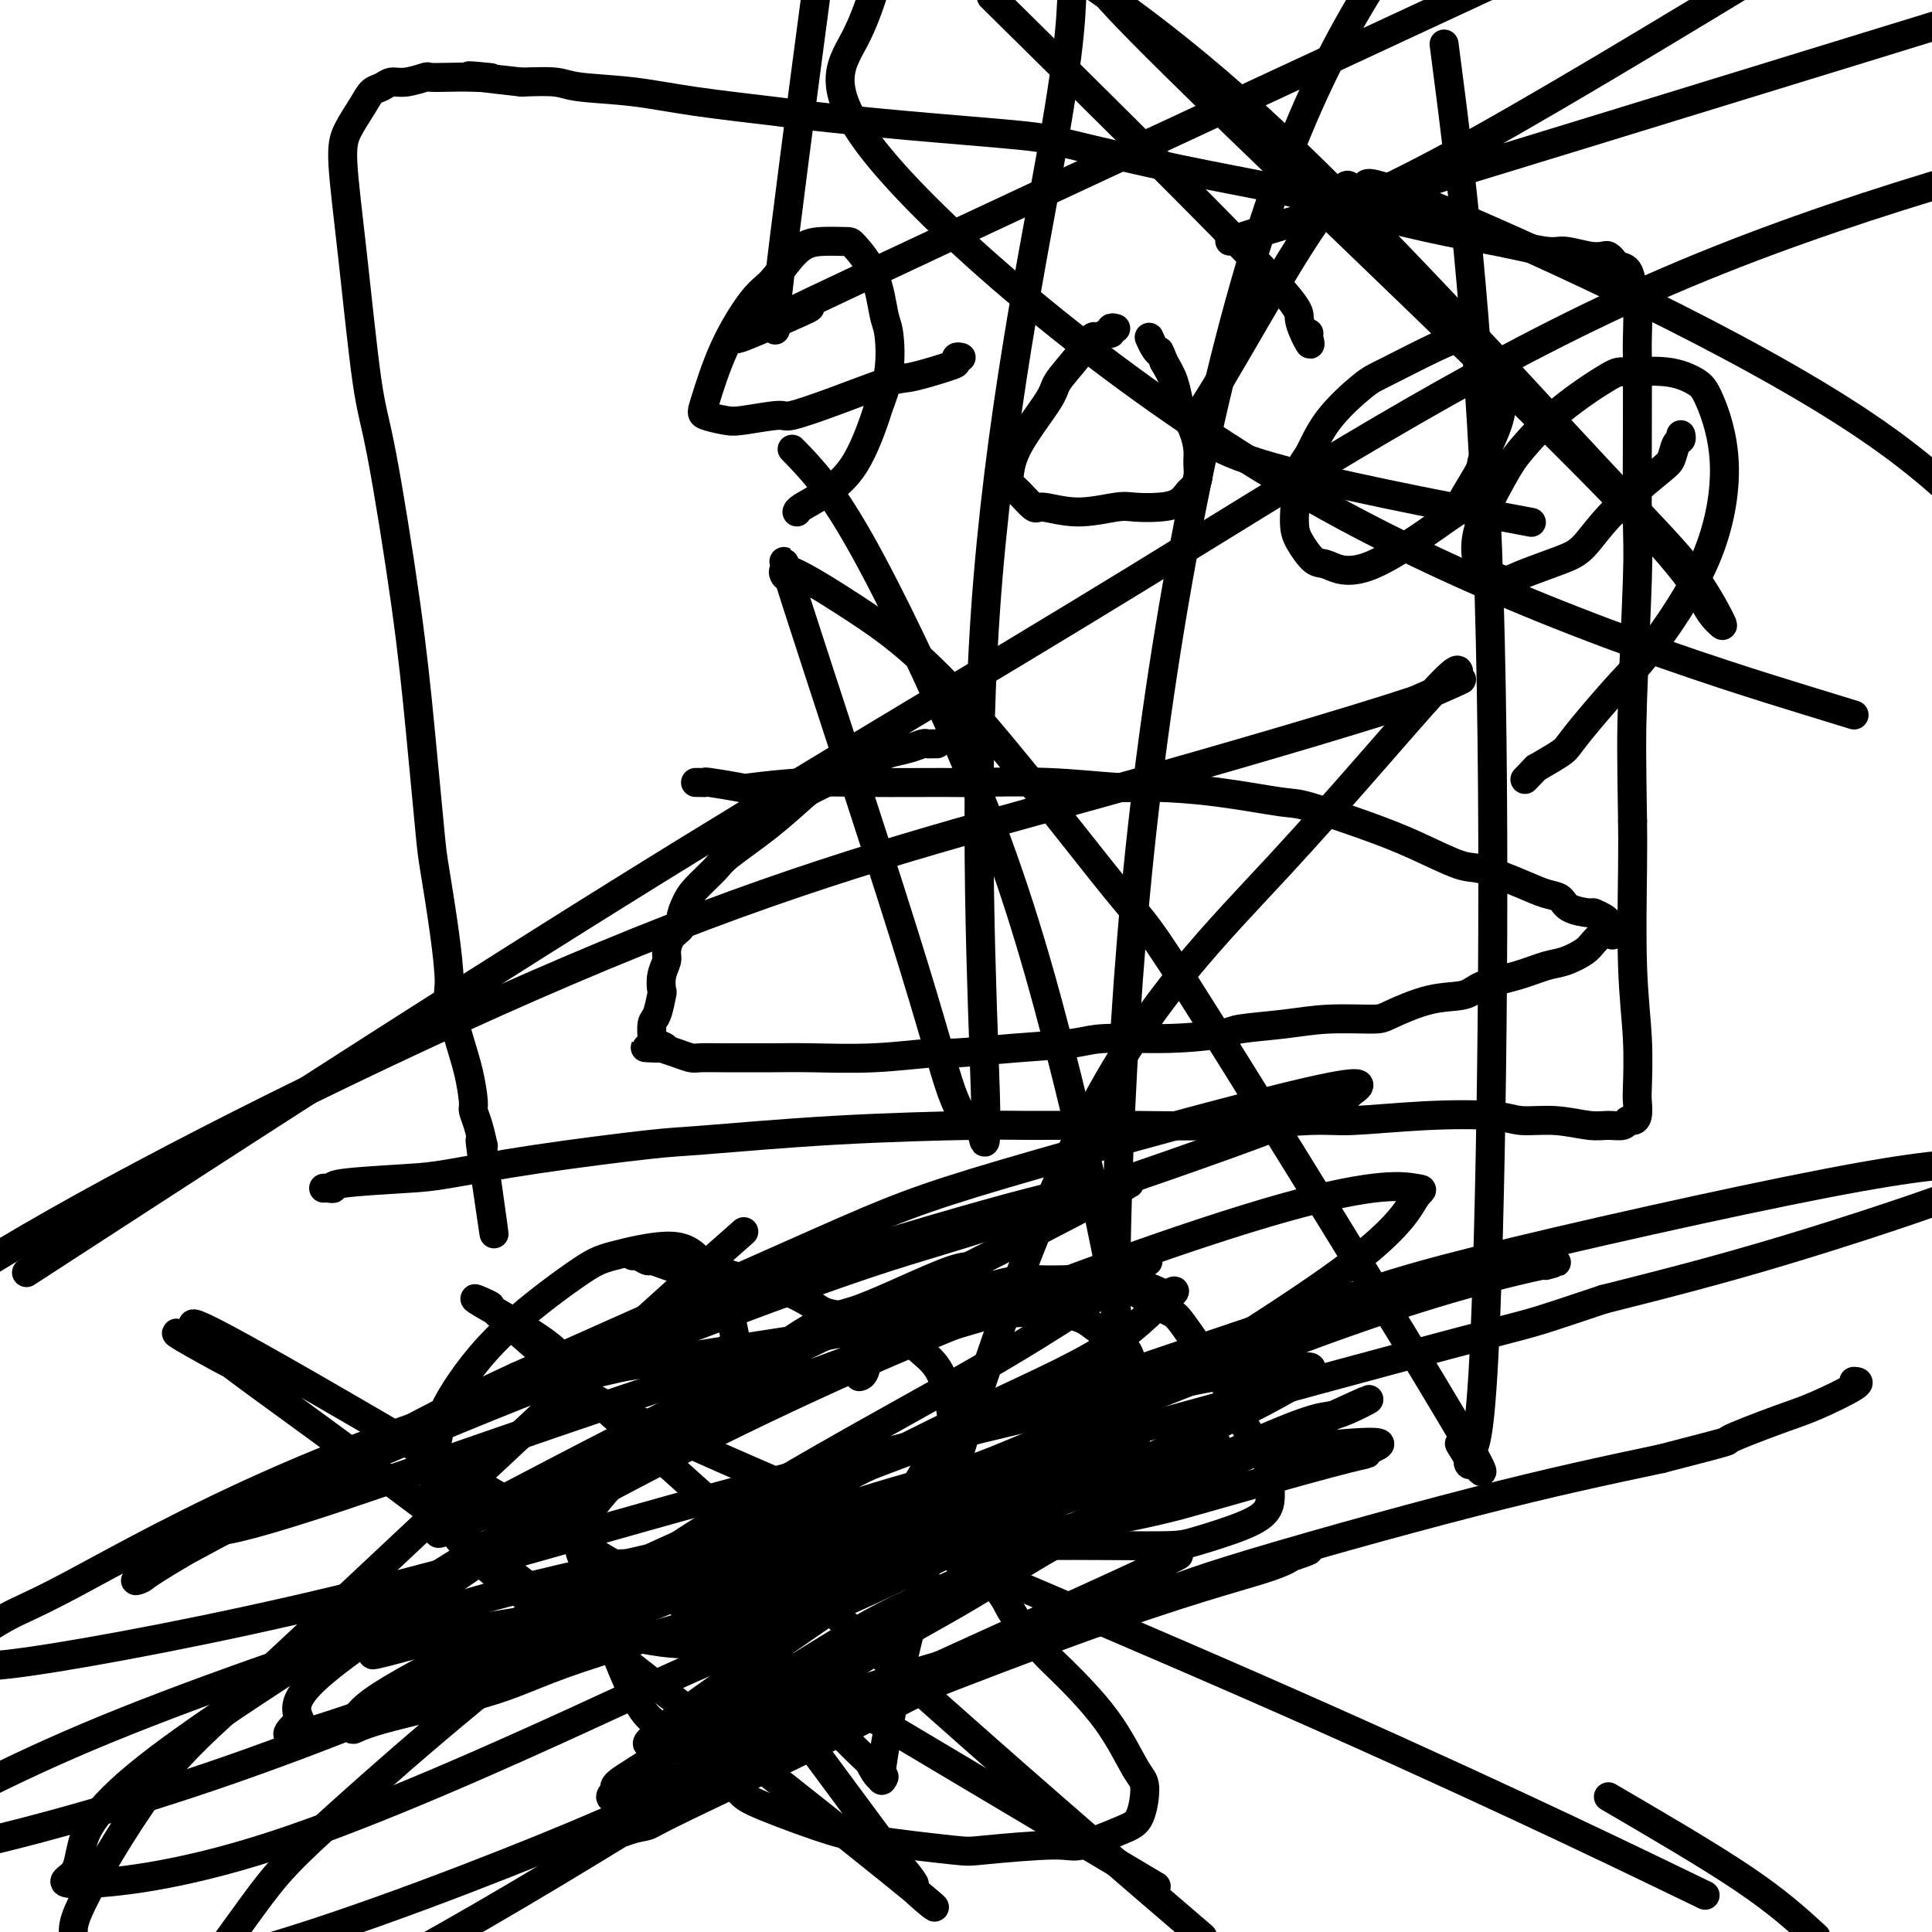 <svg viewBox='0 0 400 400' version='1.1' xmlns='http://www.w3.org/2000/svg' xmlns:xlink='http://www.w3.org/1999/xlink'><g fill='none' stroke='#000000' stroke-width='6' stroke-linecap='round' stroke-linejoin='round'><path d='M67,246c0.277,-0.023 0.554,-0.046 1,0c0.446,0.046 1.062,0.162 1,0c-0.062,-0.162 -0.803,-0.600 2,-1c2.803,-0.400 9.150,-0.760 13,-1c3.850,-0.240 5.205,-0.358 9,-1c3.795,-0.642 10.031,-1.808 18,-3c7.969,-1.192 17.670,-2.410 23,-3c5.330,-0.590 6.289,-0.551 12,-1c5.711,-0.449 16.176,-1.387 27,-2c10.824,-0.613 22.009,-0.900 28,-1c5.991,-0.100 6.789,-0.012 12,0c5.211,0.012 14.834,-0.053 22,0c7.166,0.053 11.876,0.223 18,0c6.124,-0.223 13.661,-0.840 18,-1c4.339,-0.160 5.480,0.138 9,0c3.520,-0.138 9.418,-0.713 15,-1c5.582,-0.287 10.849,-0.287 14,0c3.151,0.287 4.186,0.863 6,1c1.814,0.137 4.408,-0.163 7,0c2.592,0.163 5.181,0.790 7,1c1.819,0.210 2.870,0.003 4,0c1.130,-0.003 2.341,0.199 3,0c0.659,-0.199 0.765,-0.800 1,-1c0.235,-0.200 0.600,-0.000 1,0c0.400,0.000 0.835,-0.199 1,-1c0.165,-0.801 0.058,-2.204 0,-3c-0.058,-0.796 -0.068,-0.987 0,-3c0.068,-2.013 0.214,-5.849 0,-10c-0.214,-4.151 -0.788,-8.618 -1,-15c-0.212,-6.382 -0.060,-14.681 0,-20c0.060,-5.319 0.030,-7.660 0,-10'/><path d='M338,170c-0.215,-13.711 -0.254,-17.489 0,-25c0.254,-7.511 0.800,-18.755 1,-25c0.200,-6.245 0.055,-7.491 0,-12c-0.055,-4.509 -0.018,-12.281 0,-19c0.018,-6.719 0.017,-12.385 0,-15c-0.017,-2.615 -0.050,-2.178 0,-4c0.050,-1.822 0.182,-5.903 0,-8c-0.182,-2.097 -0.679,-2.212 -1,-3c-0.321,-0.788 -0.466,-2.250 -1,-3c-0.534,-0.750 -1.456,-0.788 -2,-1c-0.544,-0.212 -0.709,-0.597 -1,-1c-0.291,-0.403 -0.709,-0.824 -1,-1c-0.291,-0.176 -0.456,-0.105 -1,0c-0.544,0.105 -1.469,0.246 -3,0c-1.531,-0.246 -3.669,-0.877 -5,-1c-1.331,-0.123 -1.857,0.264 -4,0c-2.143,-0.264 -5.904,-1.177 -10,-2c-4.096,-0.823 -8.529,-1.554 -15,-3c-6.471,-1.446 -14.982,-3.605 -20,-5c-5.018,-1.395 -6.543,-2.026 -11,-3c-4.457,-0.974 -11.845,-2.292 -20,-4c-8.155,-1.708 -17.077,-3.805 -22,-5c-4.923,-1.195 -5.849,-1.489 -11,-2c-5.151,-0.511 -14.528,-1.240 -23,-2c-8.472,-0.760 -16.038,-1.551 -20,-2c-3.962,-0.449 -4.322,-0.555 -8,-1c-3.678,-0.445 -10.676,-1.230 -16,-2c-5.324,-0.770 -8.973,-1.526 -13,-2c-4.027,-0.474 -8.430,-0.666 -11,-1c-2.570,-0.334 -3.306,-0.810 -5,-1c-1.694,-0.190 -4.347,-0.095 -7,0'/><path d='M108,17c-17.402,-1.929 -9.406,-1.250 -7,-1c2.406,0.250 -0.779,0.071 -3,0c-2.221,-0.071 -3.477,-0.034 -5,0c-1.523,0.034 -3.314,0.065 -4,0c-0.686,-0.065 -0.267,-0.226 -1,0c-0.733,0.226 -2.618,0.838 -4,1c-1.382,0.162 -2.261,-0.127 -3,0c-0.739,0.127 -1.338,0.671 -2,1c-0.662,0.329 -1.388,0.444 -2,1c-0.612,0.556 -1.111,1.555 -2,3c-0.889,1.445 -2.168,3.338 -3,5c-0.832,1.662 -1.215,3.094 -1,7c0.215,3.906 1.030,10.286 2,19c0.970,8.714 2.095,19.763 3,26c0.905,6.237 1.589,7.662 3,15c1.411,7.338 3.547,20.591 5,31c1.453,10.409 2.222,17.976 3,26c0.778,8.024 1.566,16.505 2,21c0.434,4.495 0.514,5.005 1,8c0.486,2.995 1.376,8.476 2,13c0.624,4.524 0.980,8.091 1,10c0.020,1.909 -0.297,2.159 0,4c0.297,1.841 1.207,5.271 2,8c0.793,2.729 1.470,4.757 2,7c0.530,2.243 0.912,4.702 1,6c0.088,1.298 -0.120,1.437 0,2c0.120,0.563 0.568,1.551 1,3c0.432,1.449 0.848,3.357 1,4c0.152,0.643 0.041,0.019 0,0c-0.041,-0.019 -0.012,0.566 0,1c0.012,0.434 0.006,0.717 0,1'/><path d='M100,239c4.486,31.880 1.203,9.081 0,1c-1.203,-8.081 -0.324,-1.445 0,1c0.324,2.445 0.093,0.699 0,0c-0.093,-0.699 -0.046,-0.349 0,0'/><path d='M144,162c0.293,-0.008 0.585,-0.015 1,0c0.415,0.015 0.952,0.053 1,0c0.048,-0.053 -0.394,-0.196 1,0c1.394,0.196 4.625,0.732 6,1c1.375,0.268 0.894,0.268 3,0c2.106,-0.268 6.801,-0.805 11,-1c4.199,-0.195 7.904,-0.048 13,0c5.096,0.048 11.585,-0.002 15,0c3.415,0.002 3.757,0.055 7,0c3.243,-0.055 9.387,-0.218 15,0c5.613,0.218 10.696,0.815 14,1c3.304,0.185 4.828,-0.044 8,0c3.172,0.044 7.993,0.359 13,1c5.007,0.641 10.202,1.608 13,2c2.798,0.392 3.199,0.208 6,1c2.801,0.792 8.002,2.562 12,4c3.998,1.438 6.793,2.546 10,4c3.207,1.454 6.828,3.253 9,4c2.172,0.747 2.897,0.441 5,1c2.103,0.559 5.583,1.982 8,3c2.417,1.018 3.770,1.631 5,2c1.230,0.369 2.336,0.494 3,1c0.664,0.506 0.886,1.392 2,2c1.114,0.608 3.122,0.936 4,1c0.878,0.064 0.628,-0.138 1,0c0.372,0.138 1.368,0.614 2,1c0.632,0.386 0.901,0.681 1,1c0.099,0.319 0.028,0.663 0,1c-0.028,0.337 -0.014,0.669 0,1'/><path d='M333,193c1.580,1.109 0.530,0.381 0,0c-0.530,-0.381 -0.541,-0.415 -1,0c-0.459,0.415 -1.365,1.280 -2,2c-0.635,0.720 -0.999,1.295 -2,2c-1.001,0.705 -2.639,1.541 -4,2c-1.361,0.459 -2.447,0.541 -4,1c-1.553,0.459 -3.575,1.296 -6,2c-2.425,0.704 -5.253,1.275 -7,2c-1.747,0.725 -2.415,1.605 -4,2c-1.585,0.395 -4.089,0.305 -7,1c-2.911,0.695 -6.230,2.175 -8,3c-1.770,0.825 -1.990,0.994 -4,1c-2.010,0.006 -5.808,-0.152 -9,0c-3.192,0.152 -5.778,0.614 -9,1c-3.222,0.386 -7.080,0.695 -9,1c-1.920,0.305 -1.904,0.606 -4,1c-2.096,0.394 -6.306,0.880 -11,1c-4.694,0.120 -9.873,-0.127 -13,0c-3.127,0.127 -4.203,0.626 -7,1c-2.797,0.374 -7.316,0.622 -12,1c-4.684,0.378 -9.534,0.886 -12,1c-2.466,0.114 -2.548,-0.166 -5,0c-2.452,0.166 -7.274,0.776 -12,1c-4.726,0.224 -9.357,0.060 -13,0c-3.643,-0.060 -6.298,-0.015 -8,0c-1.702,0.015 -2.451,0.001 -4,0c-1.549,-0.001 -3.899,0.011 -6,0c-2.101,-0.011 -3.955,-0.044 -5,0c-1.045,0.044 -1.281,0.166 -2,0c-0.719,-0.166 -1.920,-0.619 -3,-1c-1.080,-0.381 -2.040,-0.691 -3,-1'/><path d='M137,217c-6.763,-0.268 -1.669,0.061 0,0c1.669,-0.061 -0.086,-0.514 -1,-1c-0.914,-0.486 -0.987,-1.007 -1,-1c-0.013,0.007 0.035,0.540 0,0c-0.035,-0.540 -0.154,-2.153 0,-3c0.154,-0.847 0.581,-0.927 1,-2c0.419,-1.073 0.830,-3.140 1,-4c0.170,-0.860 0.100,-0.513 0,-1c-0.100,-0.487 -0.229,-1.807 0,-3c0.229,-1.193 0.817,-2.258 1,-3c0.183,-0.742 -0.039,-1.161 0,-2c0.039,-0.839 0.340,-2.099 1,-3c0.660,-0.901 1.679,-1.442 2,-2c0.321,-0.558 -0.056,-1.133 0,-2c0.056,-0.867 0.546,-2.025 1,-3c0.454,-0.975 0.871,-1.767 2,-3c1.129,-1.233 2.970,-2.906 4,-4c1.030,-1.094 1.248,-1.609 3,-3c1.752,-1.391 5.038,-3.658 8,-6c2.962,-2.342 5.599,-4.760 7,-6c1.401,-1.240 1.567,-1.302 3,-2c1.433,-0.698 4.133,-2.032 6,-3c1.867,-0.968 2.899,-1.570 4,-2c1.101,-0.430 2.270,-0.690 3,-1c0.730,-0.310 1.022,-0.672 2,-1c0.978,-0.328 2.644,-0.624 4,-1c1.356,-0.376 2.402,-0.833 3,-1c0.598,-0.167 0.748,-0.045 1,0c0.252,0.045 0.606,0.012 1,0c0.394,-0.012 0.827,-0.003 1,0c0.173,0.003 0.087,0.002 0,0'/><path d='M199,74c-0.432,-0.099 -0.864,-0.198 -1,0c-0.136,0.198 0.026,0.692 0,1c-0.026,0.308 -0.238,0.430 -2,1c-1.762,0.570 -5.072,1.588 -7,2c-1.928,0.412 -2.473,0.219 -5,1c-2.527,0.781 -7.035,2.536 -11,4c-3.965,1.464 -7.389,2.638 -9,3c-1.611,0.362 -1.411,-0.088 -3,0c-1.589,0.088 -4.966,0.713 -7,1c-2.034,0.287 -2.725,0.235 -4,0c-1.275,-0.235 -3.133,-0.653 -4,-1c-0.867,-0.347 -0.743,-0.621 0,-3c0.743,-2.379 2.104,-6.862 4,-11c1.896,-4.138 4.326,-7.932 6,-10c1.674,-2.068 2.592,-2.411 4,-4c1.408,-1.589 3.305,-4.425 5,-6c1.695,-1.575 3.189,-1.890 5,-2c1.811,-0.110 3.938,-0.014 5,0c1.062,0.014 1.057,-0.054 2,1c0.943,1.054 2.834,3.228 4,6c1.166,2.772 1.608,6.140 2,8c0.392,1.860 0.736,2.212 1,4c0.264,1.788 0.449,5.013 0,8c-0.449,2.987 -1.532,5.735 -2,7c-0.468,1.265 -0.322,1.047 -1,3c-0.678,1.953 -2.182,6.079 -4,9c-1.818,2.921 -3.951,4.639 -6,6c-2.049,1.361 -4.013,2.367 -5,3c-0.987,0.633 -0.996,0.895 -1,1c-0.004,0.105 -0.002,0.052 0,0'/><path d='M231,68c-0.447,-0.121 -0.894,-0.242 -1,0c-0.106,0.242 0.127,0.847 0,1c-0.127,0.153 -0.616,-0.144 -1,0c-0.384,0.144 -0.664,0.731 -1,1c-0.336,0.269 -0.729,0.219 -1,0c-0.271,-0.219 -0.419,-0.609 -1,0c-0.581,0.609 -1.595,2.215 -3,4c-1.405,1.785 -3.201,3.749 -4,5c-0.799,1.251 -0.602,1.790 -2,4c-1.398,2.210 -4.392,6.092 -6,9c-1.608,2.908 -1.830,4.841 -2,6c-0.170,1.159 -0.289,1.545 0,2c0.289,0.455 0.987,0.980 2,2c1.013,1.020 2.342,2.536 3,3c0.658,0.464 0.647,-0.124 2,0c1.353,0.124 4.071,0.959 7,1c2.929,0.041 6.070,-0.714 8,-1c1.930,-0.286 2.649,-0.103 4,0c1.351,0.103 3.332,0.128 5,0c1.668,-0.128 3.021,-0.407 4,-1c0.979,-0.593 1.583,-1.498 2,-2c0.417,-0.502 0.646,-0.601 1,-1c0.354,-0.399 0.834,-1.098 1,-2c0.166,-0.902 0.017,-2.008 0,-3c-0.017,-0.992 0.098,-1.871 0,-3c-0.098,-1.129 -0.410,-2.507 -1,-4c-0.590,-1.493 -1.457,-3.101 -2,-4c-0.543,-0.899 -0.762,-1.088 -1,-2c-0.238,-0.912 -0.497,-2.546 -1,-4c-0.503,-1.454 -1.252,-2.727 -2,-4'/><path d='M241,75c-1.265,-3.209 -0.927,-2.233 -1,-2c-0.073,0.233 -0.556,-0.278 -1,-1c-0.444,-0.722 -0.850,-1.656 -1,-2c-0.150,-0.344 -0.043,-0.098 0,0c0.043,0.098 0.021,0.049 0,0'/><path d='M305,70c-0.319,-0.006 -0.638,-0.013 -1,0c-0.362,0.013 -0.768,0.044 -1,0c-0.232,-0.044 -0.292,-0.164 -1,0c-0.708,0.164 -2.066,0.611 -5,2c-2.934,1.389 -7.444,3.720 -10,5c-2.556,1.280 -3.158,1.507 -5,3c-1.842,1.493 -4.923,4.250 -7,7c-2.077,2.750 -3.149,5.494 -4,7c-0.851,1.506 -1.479,1.774 -2,4c-0.521,2.226 -0.934,6.410 -1,9c-0.066,2.590 0.216,3.585 1,5c0.784,1.415 2.069,3.251 3,4c0.931,0.749 1.508,0.410 3,1c1.492,0.590 3.900,2.107 9,0c5.100,-2.107 12.894,-7.840 16,-10c3.106,-2.160 1.526,-0.747 2,-2c0.474,-1.253 3.003,-5.170 4,-7c0.997,-1.830 0.463,-1.572 1,-3c0.537,-1.428 2.144,-4.543 3,-7c0.856,-2.457 0.961,-4.256 1,-5c0.039,-0.744 0.010,-0.434 0,-1c-0.010,-0.566 -0.003,-2.007 0,-3c0.003,-0.993 0.001,-1.536 0,-2c-0.001,-0.464 -0.000,-0.847 0,-1c0.000,-0.153 0.000,-0.077 0,0'/><path d='M348,90c0.091,0.390 0.181,0.779 0,1c-0.181,0.221 -0.635,0.272 -1,1c-0.365,0.728 -0.642,2.133 -1,3c-0.358,0.867 -0.799,1.195 -3,3c-2.201,1.805 -6.163,5.088 -9,8c-2.837,2.912 -4.550,5.452 -6,7c-1.450,1.548 -2.636,2.104 -5,3c-2.364,0.896 -5.906,2.133 -8,3c-2.094,0.867 -2.741,1.366 -4,1c-1.259,-0.366 -3.130,-1.595 -4,-2c-0.870,-0.405 -0.738,0.016 -1,-1c-0.262,-1.016 -0.918,-3.467 0,-7c0.918,-3.533 3.410,-8.148 5,-11c1.590,-2.852 2.279,-3.943 4,-6c1.721,-2.057 4.474,-5.081 8,-8c3.526,-2.919 7.825,-5.732 10,-7c2.175,-1.268 2.228,-0.990 4,-1c1.772,-0.010 5.265,-0.309 8,0c2.735,0.309 4.714,1.227 6,2c1.286,0.773 1.880,1.403 3,4c1.120,2.597 2.764,7.163 3,13c0.236,5.837 -0.938,12.947 -4,20c-3.062,7.053 -8.011,14.049 -11,18c-2.989,3.951 -4.016,4.857 -6,7c-1.984,2.143 -4.923,5.523 -7,8c-2.077,2.477 -3.290,4.052 -4,5c-0.710,0.948 -0.917,1.271 -2,2c-1.083,0.729 -3.041,1.865 -5,3'/><path d='M318,159c-4.000,4.167 -2.000,2.083 0,0'/><path d='M151,280c-0.105,-0.332 -0.210,-0.665 0,-1c0.210,-0.335 0.735,-0.673 1,-1c0.265,-0.327 0.268,-0.643 0,-2c-0.268,-1.357 -0.809,-3.755 -1,-5c-0.191,-1.245 -0.032,-1.337 -1,-3c-0.968,-1.663 -3.063,-4.896 -5,-7c-1.937,-2.104 -3.717,-3.080 -7,-3c-3.283,0.080 -8.069,1.215 -11,2c-2.931,0.785 -4.009,1.222 -8,4c-3.991,2.778 -10.897,7.899 -16,13c-5.103,5.101 -8.405,10.183 -10,13c-1.595,2.817 -1.483,3.368 -2,6c-0.517,2.632 -1.664,7.343 -1,12c0.664,4.657 3.139,9.259 8,14c4.861,4.741 12.108,9.622 16,12c3.892,2.378 4.429,2.254 8,3c3.571,0.746 10.174,2.361 15,3c4.826,0.639 7.874,0.301 10,0c2.126,-0.301 3.331,-0.567 5,-1c1.669,-0.433 3.802,-1.034 7,-3c3.198,-1.966 7.461,-5.298 10,-7c2.539,-1.702 3.355,-1.775 6,-4c2.645,-2.225 7.119,-6.604 11,-12c3.881,-5.396 7.170,-11.811 9,-15c1.830,-3.189 2.200,-3.153 2,-5c-0.200,-1.847 -0.971,-5.578 -2,-8c-1.029,-2.422 -2.315,-3.537 -4,-5c-1.685,-1.463 -3.767,-3.275 -5,-4c-1.233,-0.725 -1.616,-0.362 -2,0'/><path d='M184,276c-2.454,-2.032 -3.090,-2.613 -5,-3c-1.910,-0.387 -5.093,-0.580 -7,-1c-1.907,-0.420 -2.536,-1.065 -4,-2c-1.464,-0.935 -3.763,-2.159 -6,-3c-2.237,-0.841 -4.412,-1.300 -7,-2c-2.588,-0.700 -5.590,-1.642 -7,-2c-1.410,-0.358 -1.227,-0.133 -2,0c-0.773,0.133 -2.501,0.176 -4,0c-1.499,-0.176 -2.770,-0.569 -4,-1c-1.230,-0.431 -2.421,-0.900 -3,-1c-0.579,-0.100 -0.547,0.169 -1,0c-0.453,-0.169 -1.391,-0.776 -2,-1c-0.609,-0.224 -0.888,-0.064 -1,0c-0.112,0.064 -0.056,0.032 0,0'/><path d='M178,285c-0.094,0.021 -0.189,0.042 0,0c0.189,-0.042 0.660,-0.147 1,-1c0.340,-0.853 0.549,-2.454 1,-3c0.451,-0.546 1.146,-0.036 2,-1c0.854,-0.964 1.869,-3.400 4,-5c2.131,-1.600 5.377,-2.362 7,-3c1.623,-0.638 1.621,-1.153 3,-2c1.379,-0.847 4.137,-2.027 7,-3c2.863,-0.973 5.831,-1.739 8,-2c2.169,-0.261 3.538,-0.019 6,0c2.462,0.019 6.018,-0.187 9,0c2.982,0.187 5.392,0.767 8,2c2.608,1.233 5.416,3.119 7,4c1.584,0.881 1.945,0.755 3,2c1.055,1.245 2.804,3.859 5,7c2.196,3.141 4.837,6.808 6,9c1.163,2.192 0.847,2.908 2,5c1.153,2.092 3.776,5.560 5,8c1.224,2.440 1.047,3.851 1,5c-0.047,1.149 0.034,2.035 0,3c-0.034,0.965 -0.182,2.010 -1,3c-0.818,0.990 -2.307,1.925 -5,3c-2.693,1.075 -6.590,2.289 -9,3c-2.410,0.711 -3.334,0.920 -6,1c-2.666,0.080 -7.076,0.032 -12,0c-4.924,-0.032 -10.364,-0.047 -13,0c-2.636,0.047 -2.467,0.156 -4,0c-1.533,-0.156 -4.766,-0.578 -8,-1'/><path d='M205,319c-8.168,0.000 -7.089,0.000 -8,0c-0.911,0.000 -3.811,-0.000 -5,0c-1.189,0.000 -0.666,0.000 -1,0c-0.334,0.000 -1.524,-0.000 -2,0c-0.476,0.000 -0.238,0.000 0,0'/><path d='M114,307c0.450,0.330 0.901,0.660 1,1c0.099,0.340 -0.152,0.690 0,1c0.152,0.310 0.707,0.581 1,1c0.293,0.419 0.322,0.988 1,2c0.678,1.012 2.004,2.469 3,5c0.996,2.531 1.662,6.138 2,8c0.338,1.862 0.347,1.980 1,4c0.653,2.020 1.950,5.942 3,9c1.050,3.058 1.851,5.253 3,8c1.149,2.747 2.644,6.046 4,8c1.356,1.954 2.572,2.564 4,4c1.428,1.436 3.067,3.697 6,6c2.933,2.303 7.161,4.649 9,6c1.839,1.351 1.290,1.708 4,3c2.710,1.292 8.680,3.519 13,5c4.320,1.481 6.990,2.217 12,3c5.010,0.783 12.360,1.611 16,2c3.640,0.389 3.570,0.337 7,0c3.430,-0.337 10.360,-0.958 14,-1c3.640,-0.042 3.991,0.497 6,0c2.009,-0.497 5.677,-2.028 8,-3c2.323,-0.972 3.303,-1.384 4,-3c0.697,-1.616 1.112,-4.436 1,-6c-0.112,-1.564 -0.750,-1.874 -2,-4c-1.250,-2.126 -3.111,-6.070 -6,-10c-2.889,-3.930 -6.805,-7.847 -9,-10c-2.195,-2.153 -2.668,-2.541 -4,-4c-1.332,-1.459 -3.523,-3.988 -5,-6c-1.477,-2.012 -2.238,-3.506 -3,-5'/><path d='M208,331c-3.474,-4.710 -1.660,-3.985 -1,-4c0.660,-0.015 0.166,-0.770 0,-2c-0.166,-1.230 -0.002,-2.936 0,-4c0.002,-1.064 -0.157,-1.487 0,-2c0.157,-0.513 0.630,-1.117 1,-2c0.370,-0.883 0.638,-2.045 1,-3c0.362,-0.955 0.818,-1.701 1,-2c0.182,-0.299 0.091,-0.149 0,0'/><path d='M154,255c-8.272,7.292 -16.544,14.584 -30,27c-13.456,12.416 -32.096,29.955 -46,43c-13.904,13.045 -23.073,21.597 -30,28c-6.927,6.403 -11.614,10.657 -17,18c-5.386,7.343 -11.473,17.775 -14,23c-2.527,5.225 -1.495,5.243 -2,7c-0.505,1.757 -2.546,5.253 2,7c4.546,1.747 15.680,1.744 36,-4c20.320,-5.744 49.827,-17.230 66,-24c16.173,-6.770 19.013,-8.824 36,-16c16.987,-7.176 48.123,-19.474 69,-27c20.877,-7.526 31.496,-10.280 37,-12c5.504,-1.720 5.893,-2.405 7,-3c1.107,-0.595 2.931,-1.098 3,-1c0.069,0.098 -1.617,0.798 -15,5c-13.383,4.202 -38.462,11.906 -52,16c-13.538,4.094 -15.534,4.578 -23,7c-7.466,2.422 -20.403,6.783 -29,9c-8.597,2.217 -12.855,2.289 -14,2c-1.145,-0.289 0.822,-0.939 -1,0c-1.822,0.939 -7.432,3.466 4,-5c11.432,-8.466 39.906,-27.927 56,-39c16.094,-11.073 19.807,-13.758 33,-22c13.193,-8.242 35.867,-22.039 48,-31c12.133,-8.961 13.725,-13.084 15,-15c1.275,-1.916 2.233,-1.624 0,-2c-2.233,-0.376 -7.658,-1.421 -27,4c-19.342,5.421 -52.603,17.309 -82,30c-29.397,12.691 -54.931,26.185 -69,34c-14.069,7.815 -16.672,9.950 -24,15c-7.328,5.050 -19.379,13.014 -25,18c-5.621,4.986 -4.810,6.993 -4,9'/><path d='M62,356c-2.520,2.914 -6.820,5.699 10,0c16.820,-5.699 54.759,-19.880 74,-28c19.241,-8.120 19.783,-10.177 20,-11c0.217,-0.823 0.108,-0.411 0,0'/><path d='M320,262c2.105,-0.564 4.210,-1.129 -1,0c-5.210,1.129 -17.736,3.951 -38,11c-20.264,7.049 -48.265,18.324 -62,24c-13.735,5.676 -13.204,5.752 -26,10c-12.796,4.248 -38.920,12.668 -51,16c-12.080,3.332 -10.118,1.578 -11,1c-0.882,-0.578 -4.610,0.021 -7,0c-2.390,-0.021 -3.442,-0.663 -4,-3c-0.558,-2.337 -0.620,-6.369 8,-15c8.620,-8.631 25.923,-21.862 35,-28c9.077,-6.138 9.928,-5.183 15,-7c5.072,-1.817 14.365,-6.407 19,-8c4.635,-1.593 4.610,-0.190 5,0c0.390,0.190 1.193,-0.832 0,0c-1.193,0.832 -4.384,3.518 -7,6c-2.616,2.482 -4.659,4.760 -20,13c-15.341,8.240 -43.980,22.441 -59,30c-15.020,7.559 -16.420,8.476 -30,17c-13.580,8.524 -39.340,24.656 -53,35c-13.660,10.344 -15.220,14.900 -16,18c-0.780,3.100 -0.779,4.743 -2,6c-1.221,1.257 -3.664,2.129 2,2c5.664,-0.129 19.434,-1.257 40,-8c20.566,-6.743 47.929,-19.099 63,-26c15.071,-6.901 17.852,-8.345 31,-14c13.148,-5.655 36.664,-15.521 52,-24c15.336,-8.479 22.493,-15.569 26,-19c3.507,-3.431 3.365,-3.201 4,-6c0.635,-2.799 2.046,-8.627 1,-12c-1.046,-3.373 -4.551,-4.293 -7,-6c-2.449,-1.707 -3.843,-4.202 -20,-3c-16.157,1.202 -47.079,6.101 -78,11'/><path d='M129,283c-25.433,5.661 -50.015,14.313 -70,23c-19.985,8.687 -35.373,17.408 -44,22c-8.627,4.592 -10.493,5.055 -14,7c-3.507,1.945 -8.656,5.373 -10,7c-1.344,1.627 1.118,1.452 2,2c0.882,0.548 0.186,1.817 13,0c12.814,-1.817 39.139,-6.721 65,-13c25.861,-6.279 51.260,-13.932 77,-21c25.740,-7.068 51.822,-13.552 71,-18c19.178,-4.448 31.454,-6.860 38,-8c6.546,-1.140 7.364,-1.008 9,-1c1.636,0.008 4.091,-0.108 5,0c0.909,0.108 0.273,0.441 0,1c-0.273,0.559 -0.182,1.344 -9,6c-8.818,4.656 -26.546,13.182 -37,18c-10.454,4.818 -13.633,5.928 -27,9c-13.367,3.072 -36.921,8.105 -55,12c-18.079,3.895 -30.681,6.653 -38,8c-7.319,1.347 -9.354,1.285 -13,2c-3.646,0.715 -8.902,2.209 -12,3c-3.098,0.791 -4.039,0.879 -1,0c3.039,-0.879 10.059,-2.724 16,-4c5.941,-1.276 10.805,-1.985 24,-4c13.195,-2.015 34.721,-5.338 56,-9c21.279,-3.662 42.312,-7.662 54,-10c11.688,-2.338 14.032,-3.014 21,-5c6.968,-1.986 18.561,-5.281 25,-7c6.439,-1.719 7.726,-1.863 8,-2c0.274,-0.137 -0.465,-0.268 1,-1c1.465,-0.732 5.133,-2.066 -7,-1c-12.133,1.066 -40.066,4.533 -68,8'/><path d='M209,307c-26.984,4.191 -57.444,11.668 -76,16c-18.556,4.332 -25.209,5.518 -43,11c-17.791,5.482 -46.722,15.261 -68,24c-21.278,8.739 -34.904,16.439 -41,20c-6.096,3.561 -4.664,2.982 -5,4c-0.336,1.018 -2.442,3.632 8,2c10.442,-1.632 33.431,-7.510 56,-15c22.569,-7.490 44.718,-16.592 57,-22c12.282,-5.408 14.698,-7.121 28,-12c13.302,-4.879 37.489,-12.925 57,-19c19.511,-6.075 34.347,-10.181 43,-12c8.653,-1.819 11.122,-1.352 15,-2c3.878,-0.648 9.164,-2.412 11,-3c1.836,-0.588 0.223,-0.000 0,0c-0.223,0.000 0.942,-0.586 -11,4c-11.942,4.586 -36.993,14.345 -60,22c-23.007,7.655 -43.969,13.205 -56,17c-12.031,3.795 -15.130,5.835 -22,8c-6.870,2.165 -17.510,4.454 -23,6c-5.490,1.546 -5.830,2.348 -6,2c-0.170,-0.348 -0.170,-1.846 2,-4c2.170,-2.154 6.510,-4.966 22,-13c15.490,-8.034 42.129,-21.292 74,-34c31.871,-12.708 68.975,-24.867 90,-32c21.025,-7.133 25.972,-9.242 45,-14c19.028,-4.758 52.138,-12.166 72,-16c19.862,-3.834 26.477,-4.094 30,-4c3.523,0.094 3.955,0.541 5,1c1.045,0.459 2.705,0.931 -5,4c-7.705,3.069 -24.773,8.734 -39,13c-14.227,4.266 -25.614,7.133 -37,10'/><path d='M332,269c-15.301,5.111 -13.054,4.388 -23,7c-9.946,2.612 -32.087,8.557 -52,14c-19.913,5.443 -37.599,10.383 -48,13c-10.401,2.617 -13.516,2.912 -21,5c-7.484,2.088 -19.336,5.968 -26,8c-6.664,2.032 -8.140,2.217 -9,2c-0.860,-0.217 -1.105,-0.835 -1,-1c0.105,-0.165 0.561,0.123 9,-4c8.439,-4.123 24.862,-12.657 38,-19c13.138,-6.343 22.991,-10.494 30,-15c7.009,-4.506 11.173,-9.368 13,-11c1.827,-1.632 1.317,-0.033 0,0c-1.317,0.033 -3.439,-1.498 -6,-2c-2.561,-0.502 -5.560,0.027 -15,1c-9.440,0.973 -25.321,2.392 -55,11c-29.679,8.608 -73.155,24.406 -96,32c-22.845,7.594 -25.058,6.986 -26,7c-0.942,0.014 -0.614,0.651 -1,1c-0.386,0.349 -1.487,0.410 5,-3c6.487,-3.410 20.563,-10.291 44,-20c23.437,-9.709 56.235,-22.248 75,-29c18.765,-6.752 23.496,-7.719 37,-12c13.504,-4.281 35.782,-11.876 50,-17c14.218,-5.124 20.378,-7.777 23,-9c2.622,-1.223 1.708,-1.016 3,-2c1.292,-0.984 4.790,-3.161 -9,0c-13.790,3.161 -44.866,11.659 -63,17c-18.134,5.341 -23.324,7.526 -38,14c-14.676,6.474 -38.838,17.237 -63,28'/><path d='M107,285c-25.066,11.571 -37.230,19.498 -45,24c-7.770,4.502 -11.147,5.577 -16,8c-4.853,2.423 -11.183,6.193 -14,8c-2.817,1.807 -2.119,1.653 -3,2c-0.881,0.347 -3.339,1.197 6,-4c9.339,-5.197 30.475,-16.441 53,-27c22.525,-10.559 46.441,-20.434 60,-26c13.559,-5.566 16.763,-6.822 27,-10c10.237,-3.178 27.507,-8.277 38,-11c10.493,-2.723 14.209,-3.071 16,-3c1.791,0.071 1.659,0.561 3,0c1.341,-0.561 4.157,-2.171 -2,1c-6.157,3.171 -21.285,11.125 -31,16c-9.715,4.875 -14.017,6.673 -25,12c-10.983,5.327 -28.646,14.183 -42,21c-13.354,6.817 -22.400,11.595 -27,14c-4.600,2.405 -4.754,2.437 -6,3c-1.246,0.563 -3.584,1.658 -6,3c-2.416,1.342 -4.910,2.930 4,-1c8.910,-3.930 29.225,-13.380 42,-19c12.775,-5.620 18.009,-7.410 25,-10c6.991,-2.590 15.740,-5.978 25,-9c9.260,-3.022 19.030,-5.676 27,-8c7.970,-2.324 14.139,-4.318 18,-6c3.861,-1.682 5.415,-3.051 1,0c-4.415,3.051 -14.798,10.522 -33,21c-18.202,10.478 -44.221,23.961 -69,41c-24.779,17.039 -48.316,37.632 -61,49c-12.684,11.368 -14.513,13.511 -20,21c-5.487,7.489 -14.631,20.324 -19,27c-4.369,6.676 -3.963,7.193 -2,7c1.963,-0.193 5.481,-1.097 9,-2'/><path d='M40,427c8.563,-3.510 25.471,-11.285 45,-22c19.529,-10.715 41.679,-24.369 54,-32c12.321,-7.631 14.813,-9.239 27,-15c12.187,-5.761 34.067,-15.676 48,-22c13.933,-6.324 19.917,-9.057 24,-11c4.083,-1.943 6.265,-3.096 6,-3c-0.265,0.096 -2.976,1.441 -6,3c-3.024,1.559 -6.360,3.333 -17,9c-10.640,5.667 -28.584,15.227 -44,23c-15.416,7.773 -28.305,13.758 -35,17c-6.695,3.242 -7.194,3.739 -8,4c-0.806,0.261 -1.917,0.286 -4,1c-2.083,0.714 -5.139,2.118 3,-4c8.139,-6.118 27.471,-19.758 40,-28c12.529,-8.242 18.253,-11.087 25,-15c6.747,-3.913 14.517,-8.893 20,-12c5.483,-3.107 8.678,-4.340 19,-9c10.322,-4.660 27.769,-12.745 37,-17c9.231,-4.255 10.246,-4.678 9,-4c-1.246,0.678 -4.752,2.459 -7,3c-2.248,0.541 -3.238,-0.156 -17,6c-13.762,6.156 -40.297,19.167 -55,26c-14.703,6.833 -17.573,7.488 -27,13c-9.427,5.512 -25.412,15.880 -35,22c-9.588,6.120 -12.781,7.993 -14,9c-1.219,1.007 -0.466,1.149 -1,2c-0.534,0.851 -2.356,2.411 5,0c7.356,-2.411 23.888,-8.792 43,-16c19.112,-7.208 40.803,-15.241 53,-20c12.197,-4.759 14.899,-6.243 27,-10c12.101,-3.757 33.600,-9.788 50,-14c16.400,-4.212 27.700,-6.606 39,-9'/><path d='M344,302c16.428,-4.254 12.997,-3.389 14,-4c1.003,-0.611 6.440,-2.700 10,-4c3.560,-1.300 5.243,-1.812 8,-3c2.757,-1.188 6.588,-3.050 8,-4c1.412,-0.950 0.403,-0.986 0,-1c-0.403,-0.014 -0.202,-0.007 0,0'/><path d='M333,372c10.417,6.083 20.833,12.167 28,17c7.167,4.833 11.083,8.417 15,12'/><path d='M346,389c6.093,2.943 12.187,5.885 0,0c-12.187,-5.885 -42.654,-20.599 -87,-40c-44.346,-19.401 -102.572,-43.491 -127,-55c-24.428,-11.509 -15.057,-10.438 -16,-13c-0.943,-2.562 -12.200,-8.756 -16,-11c-3.800,-2.244 -0.142,-0.538 1,0c1.142,0.538 -0.230,-0.093 2,2c2.230,2.093 8.062,6.910 25,22c16.938,15.090 44.982,40.454 67,60c22.018,19.546 38.009,33.273 54,47'/><path d='M220,379c16.806,10.007 33.612,20.015 0,0c-33.612,-20.015 -117.640,-70.051 -154,-91c-36.360,-20.949 -25.050,-12.811 -22,-10c3.050,2.811 -2.158,0.296 -5,-1c-2.842,-1.296 -3.317,-1.372 -1,0c2.317,1.372 7.427,4.193 9,5c1.573,0.807 -0.390,-0.399 7,5c7.390,5.399 24.132,17.402 51,38c26.868,20.598 63.861,49.792 79,62c15.139,12.208 8.423,7.429 5,4c-3.423,-3.429 -3.554,-5.509 -2,-4c1.554,1.509 4.792,6.607 -1,-1c-5.792,-7.607 -20.613,-27.918 -29,-39c-8.387,-11.082 -10.340,-12.934 -11,-14c-0.660,-1.066 -0.027,-1.345 0,-2c0.027,-0.655 -0.551,-1.685 5,4c5.551,5.685 17.233,18.086 23,24c5.767,5.914 5.620,5.343 6,6c0.380,0.657 1.287,2.542 2,3c0.713,0.458 1.233,-0.513 1,0c-0.233,0.513 -1.220,2.508 0,-5c1.220,-7.508 4.647,-24.519 12,-50c7.353,-25.481 18.632,-59.433 31,-83c12.368,-23.567 25.825,-36.749 39,-51c13.175,-14.251 26.067,-29.573 32,-36c5.933,-6.427 4.905,-3.961 5,-3c0.095,0.961 1.313,0.417 0,1c-1.313,0.583 -5.156,2.291 -9,4'/><path d='M293,145c-12.796,4.234 -40.285,12.321 -68,20c-27.715,7.679 -55.654,14.952 -93,30c-37.346,15.048 -84.099,37.871 -115,55c-30.901,17.129 -45.951,28.565 -61,40'/><path d='M17,256c-9.982,6.483 -19.965,12.967 0,0c19.965,-12.967 69.877,-45.383 111,-71c41.123,-25.617 73.456,-44.435 107,-65c33.544,-20.565 68.298,-42.876 104,-59c35.702,-16.124 72.351,-26.062 109,-36'/><path d='M164,93c3.838,3.915 7.677,7.831 14,19c6.323,11.169 15.131,29.593 22,46c6.869,16.407 11.798,30.799 17,50c5.202,19.201 10.677,43.211 13,56c2.323,12.789 1.492,14.355 2,18c0.508,3.645 2.353,9.368 3,12c0.647,2.632 0.096,2.174 0,3c-0.096,0.826 0.263,2.935 0,2c-0.263,-0.935 -1.148,-4.913 -2,-2c-0.852,2.913 -1.672,12.719 -2,-6c-0.328,-18.719 -0.165,-65.963 5,-115c5.165,-49.037 15.333,-99.868 27,-134c11.667,-34.132 24.834,-51.566 38,-69'/><path d='M300,17c-0.884,-6.835 -1.769,-13.671 0,0c1.769,13.671 6.191,47.847 8,97c1.809,49.153 1.006,113.281 0,147c-1.006,33.719 -2.215,37.028 -3,39c-0.785,1.972 -1.147,2.605 -1,3c0.147,0.395 0.803,0.551 0,-1c-0.803,-1.551 -3.065,-4.811 -1,-2c2.065,2.811 8.459,11.691 -2,-6c-10.459,-17.691 -37.769,-61.954 -51,-83c-13.231,-21.046 -12.382,-18.876 -19,-27c-6.618,-8.124 -20.703,-26.544 -31,-38c-10.297,-11.456 -16.804,-15.948 -23,-20c-6.196,-4.052 -12.080,-7.663 -14,-8c-1.920,-0.337 0.123,2.601 0,1c-0.123,-1.601 -2.412,-7.740 2,6c4.412,13.740 15.526,47.361 22,68c6.474,20.639 8.307,28.297 10,33c1.693,4.703 3.246,6.452 4,7c0.754,0.548 0.711,-0.105 1,0c0.289,0.105 0.911,0.968 1,0c0.089,-0.968 -0.355,-3.768 0,-1c0.355,2.768 1.507,11.103 1,-6c-0.507,-17.103 -2.675,-59.643 0,-99c2.675,-39.357 10.193,-75.531 14,-97c3.807,-21.469 3.904,-28.235 4,-35'/><path d='M230,0c-0.842,-0.933 -1.683,-1.865 0,0c1.683,1.865 5.891,6.529 26,26c20.109,19.471 56.118,53.751 75,73c18.882,19.249 20.637,23.469 22,26c1.363,2.531 2.333,3.373 3,4c0.667,0.627 1.032,1.038 0,-1c-1.032,-2.038 -3.462,-6.526 -7,-11c-3.538,-4.474 -8.183,-8.935 -24,-26c-15.817,-17.065 -42.805,-46.733 -65,-67c-22.195,-20.267 -39.598,-31.134 -57,-42'/><path d='M168,6c0.811,-6.116 1.621,-12.232 0,0c-1.621,12.232 -5.675,42.810 -7,55c-1.325,12.190 0.079,5.990 0,4c-0.079,-1.990 -1.640,0.229 1,0c2.640,-0.229 9.480,-2.908 3,0c-6.480,2.908 -26.280,11.402 4,-3c30.280,-14.402 110.640,-51.701 191,-89'/><path d='M392,8c14.019,-4.313 28.038,-8.626 0,0c-28.038,8.626 -98.132,30.190 -124,38c-25.868,7.810 -7.511,1.867 -1,0c6.511,-1.867 1.176,0.344 3,0c1.824,-0.344 10.807,-3.241 29,-13c18.193,-9.759 45.597,-26.379 73,-43'/><path d='M311,107c5.257,0.994 10.514,1.988 0,0c-10.514,-1.988 -36.799,-6.958 -50,-11c-13.201,-4.042 -13.317,-7.157 -13,-9c0.317,-1.843 1.066,-2.413 5,-9c3.934,-6.587 11.052,-19.192 16,-27c4.948,-7.808 7.727,-10.819 9,-12c1.273,-1.181 1.040,-0.532 2,0c0.960,0.532 3.113,0.947 3,0c-0.113,-0.947 -2.492,-3.255 17,5c19.492,8.255 60.855,27.073 86,44c25.145,16.927 34.073,31.964 43,47'/><path d='M374,145c8.558,2.628 17.116,5.257 0,0c-17.116,-5.257 -59.907,-18.399 -99,-40c-39.093,-21.601 -74.486,-51.662 -90,-69c-15.514,-17.338 -11.147,-21.954 -8,-28c3.147,-6.046 5.073,-13.523 7,-21'/><path d='M211,5c-5.005,-4.940 -10.010,-9.880 0,0c10.010,9.880 35.036,34.581 47,47c11.964,12.419 10.866,12.557 11,14c0.134,1.443 1.500,4.191 2,5c0.500,0.809 0.135,-0.321 0,-1c-0.135,-0.679 -0.038,-0.908 0,-1c0.038,-0.092 0.019,-0.046 0,0'/></g>
</svg>